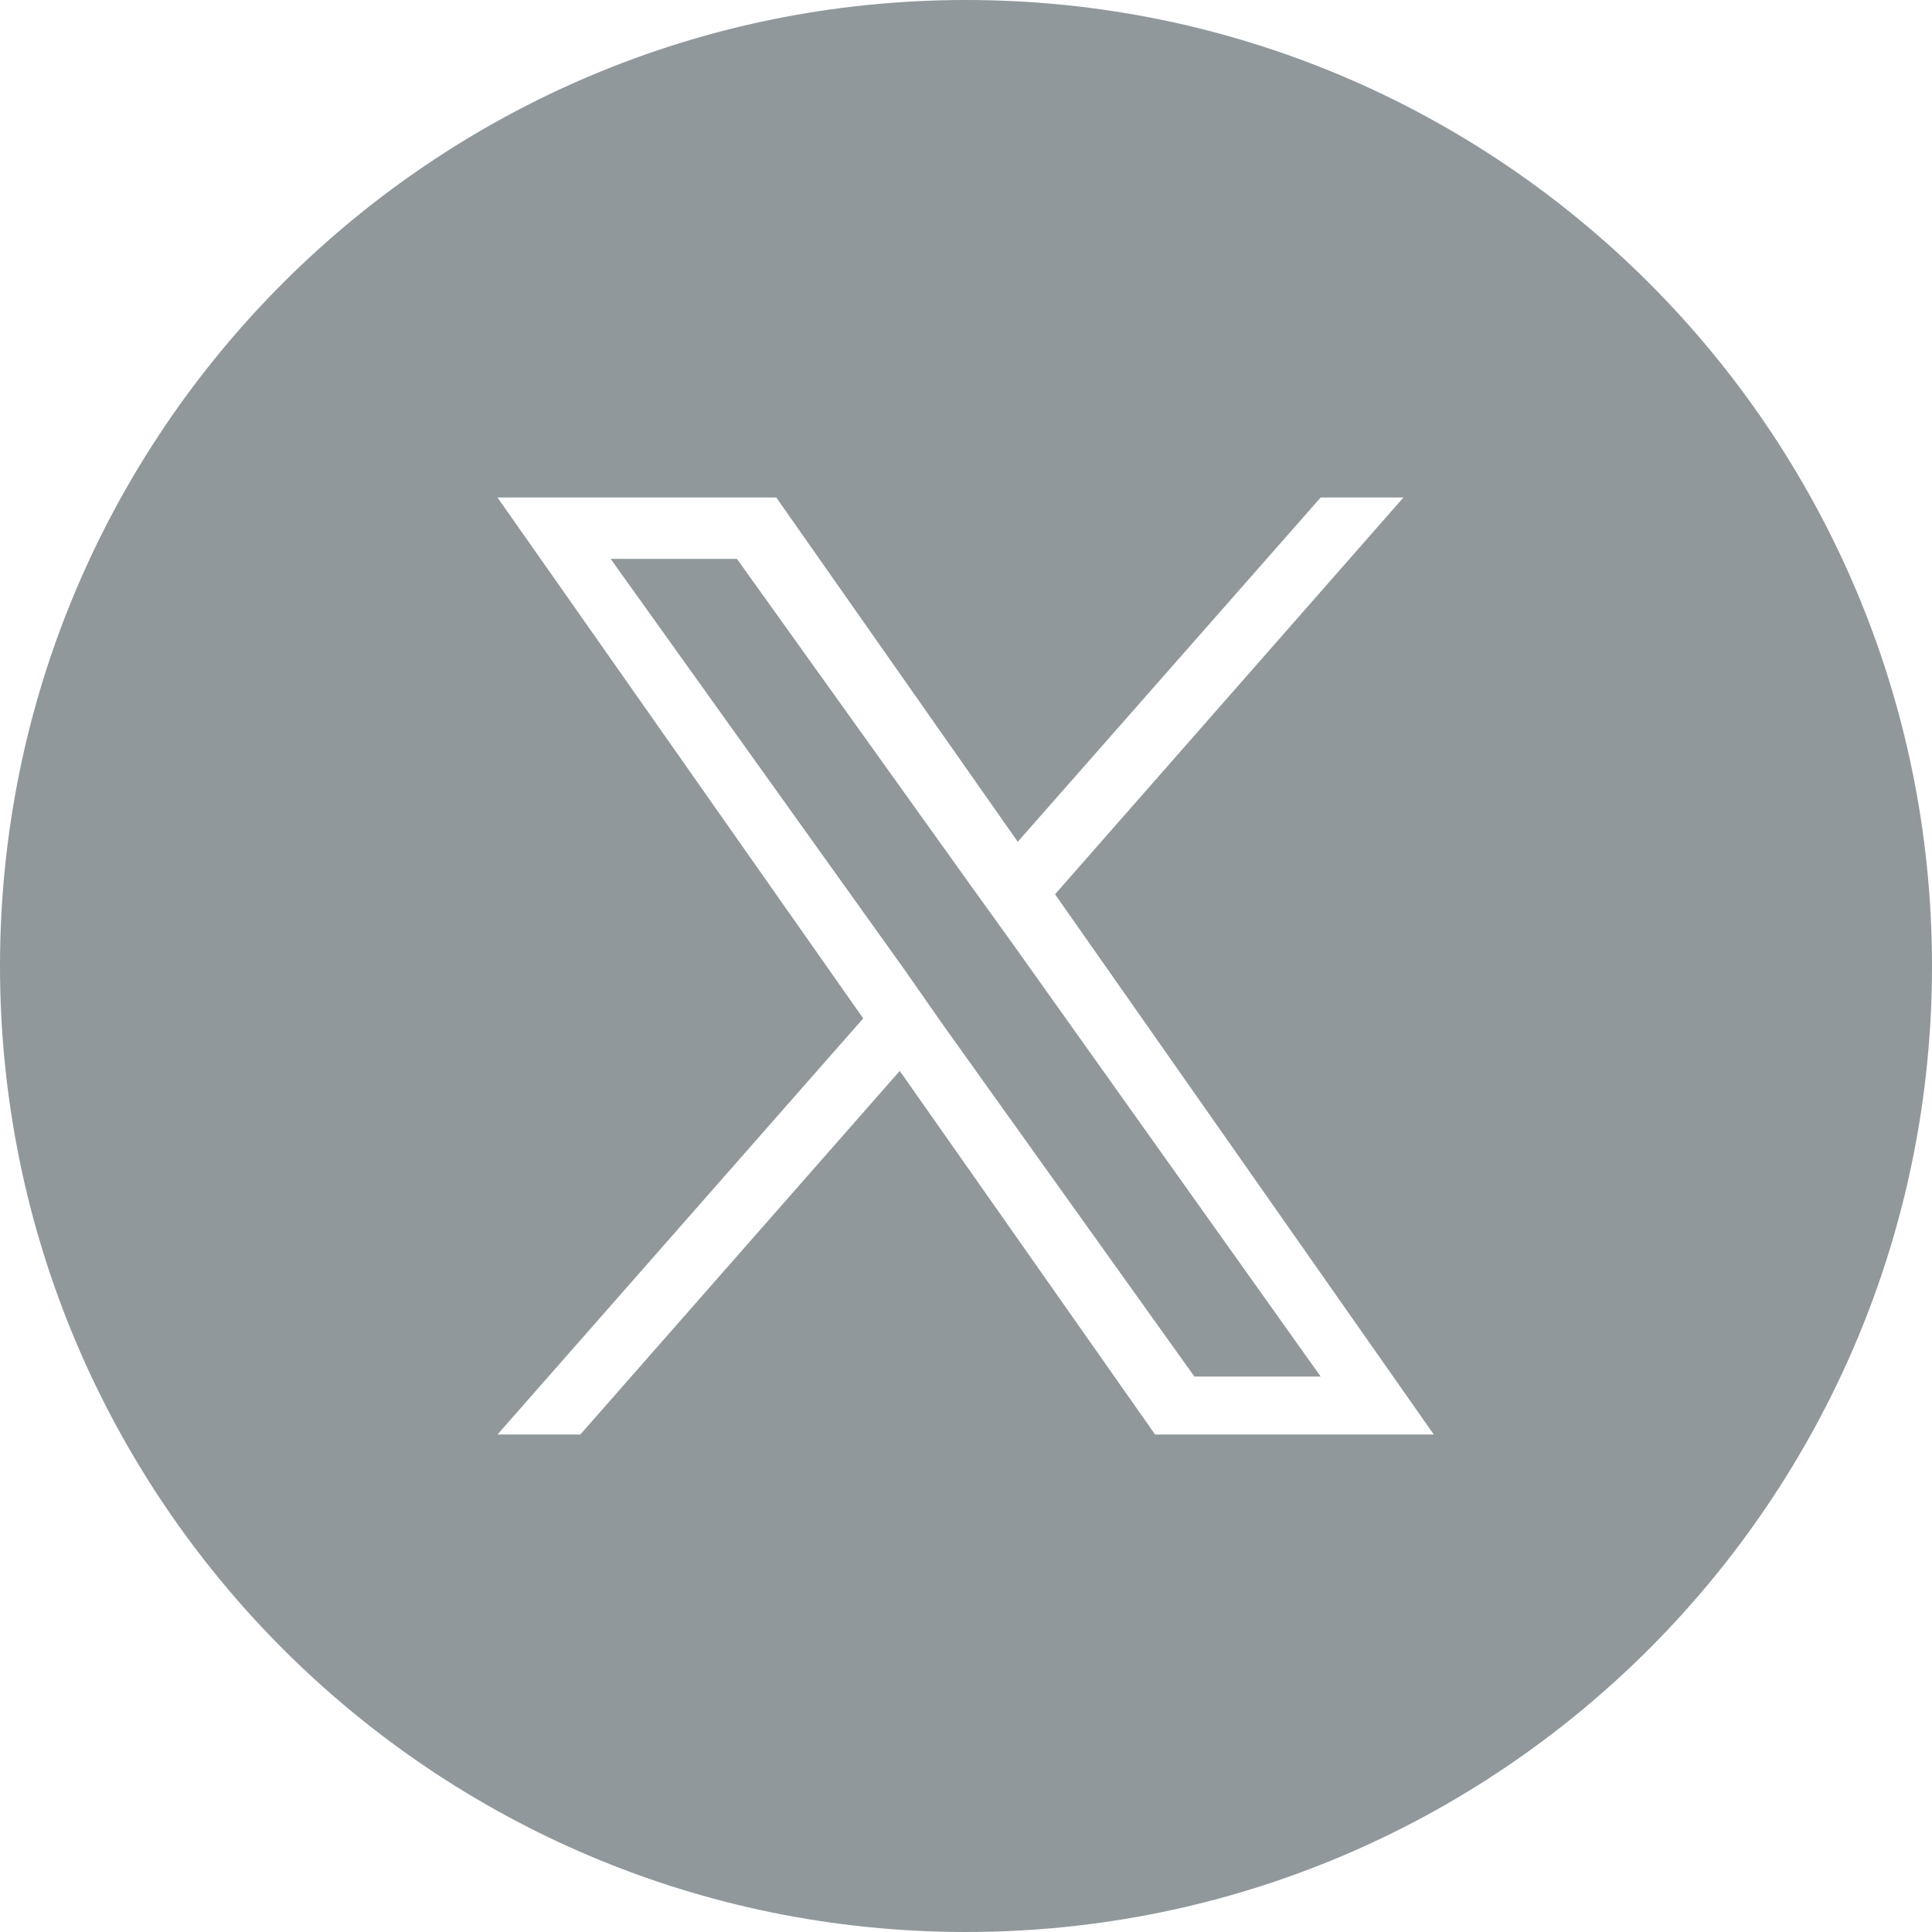 <svg width="24" height="24" viewBox="0 0 24 24" fill="none" xmlns="http://www.w3.org/2000/svg">
<g clip-path="url(#clip0_254_38)">
<path d="M12 0C5.374 0 0 5.374 0 12C0 18.626 5.374 24 12 24C18.626 24 24 18.626 24 12C24 5.374 18.626 0 12 0ZM14.349 17.82L11.177 13.303L7.209 17.82H6.18L10.723 12.651L6.18 6.18H9.643L12.643 10.457L16.406 6.18H17.434L13.106 11.109L17.811 17.82H14.349Z" fill="#91989C"/>
<path d="M12.112 11.074L9.155 6.943H7.586L11.246 12.06L11.7 12.711L14.837 17.1H16.406L12.575 11.717L12.112 11.074Z" fill="#91989C"/>
</g>
<defs>
<clipPath id="clip0_254_38">
<rect width="24" height="24" fill="white"/>
</clipPath>
</defs>
</svg>

